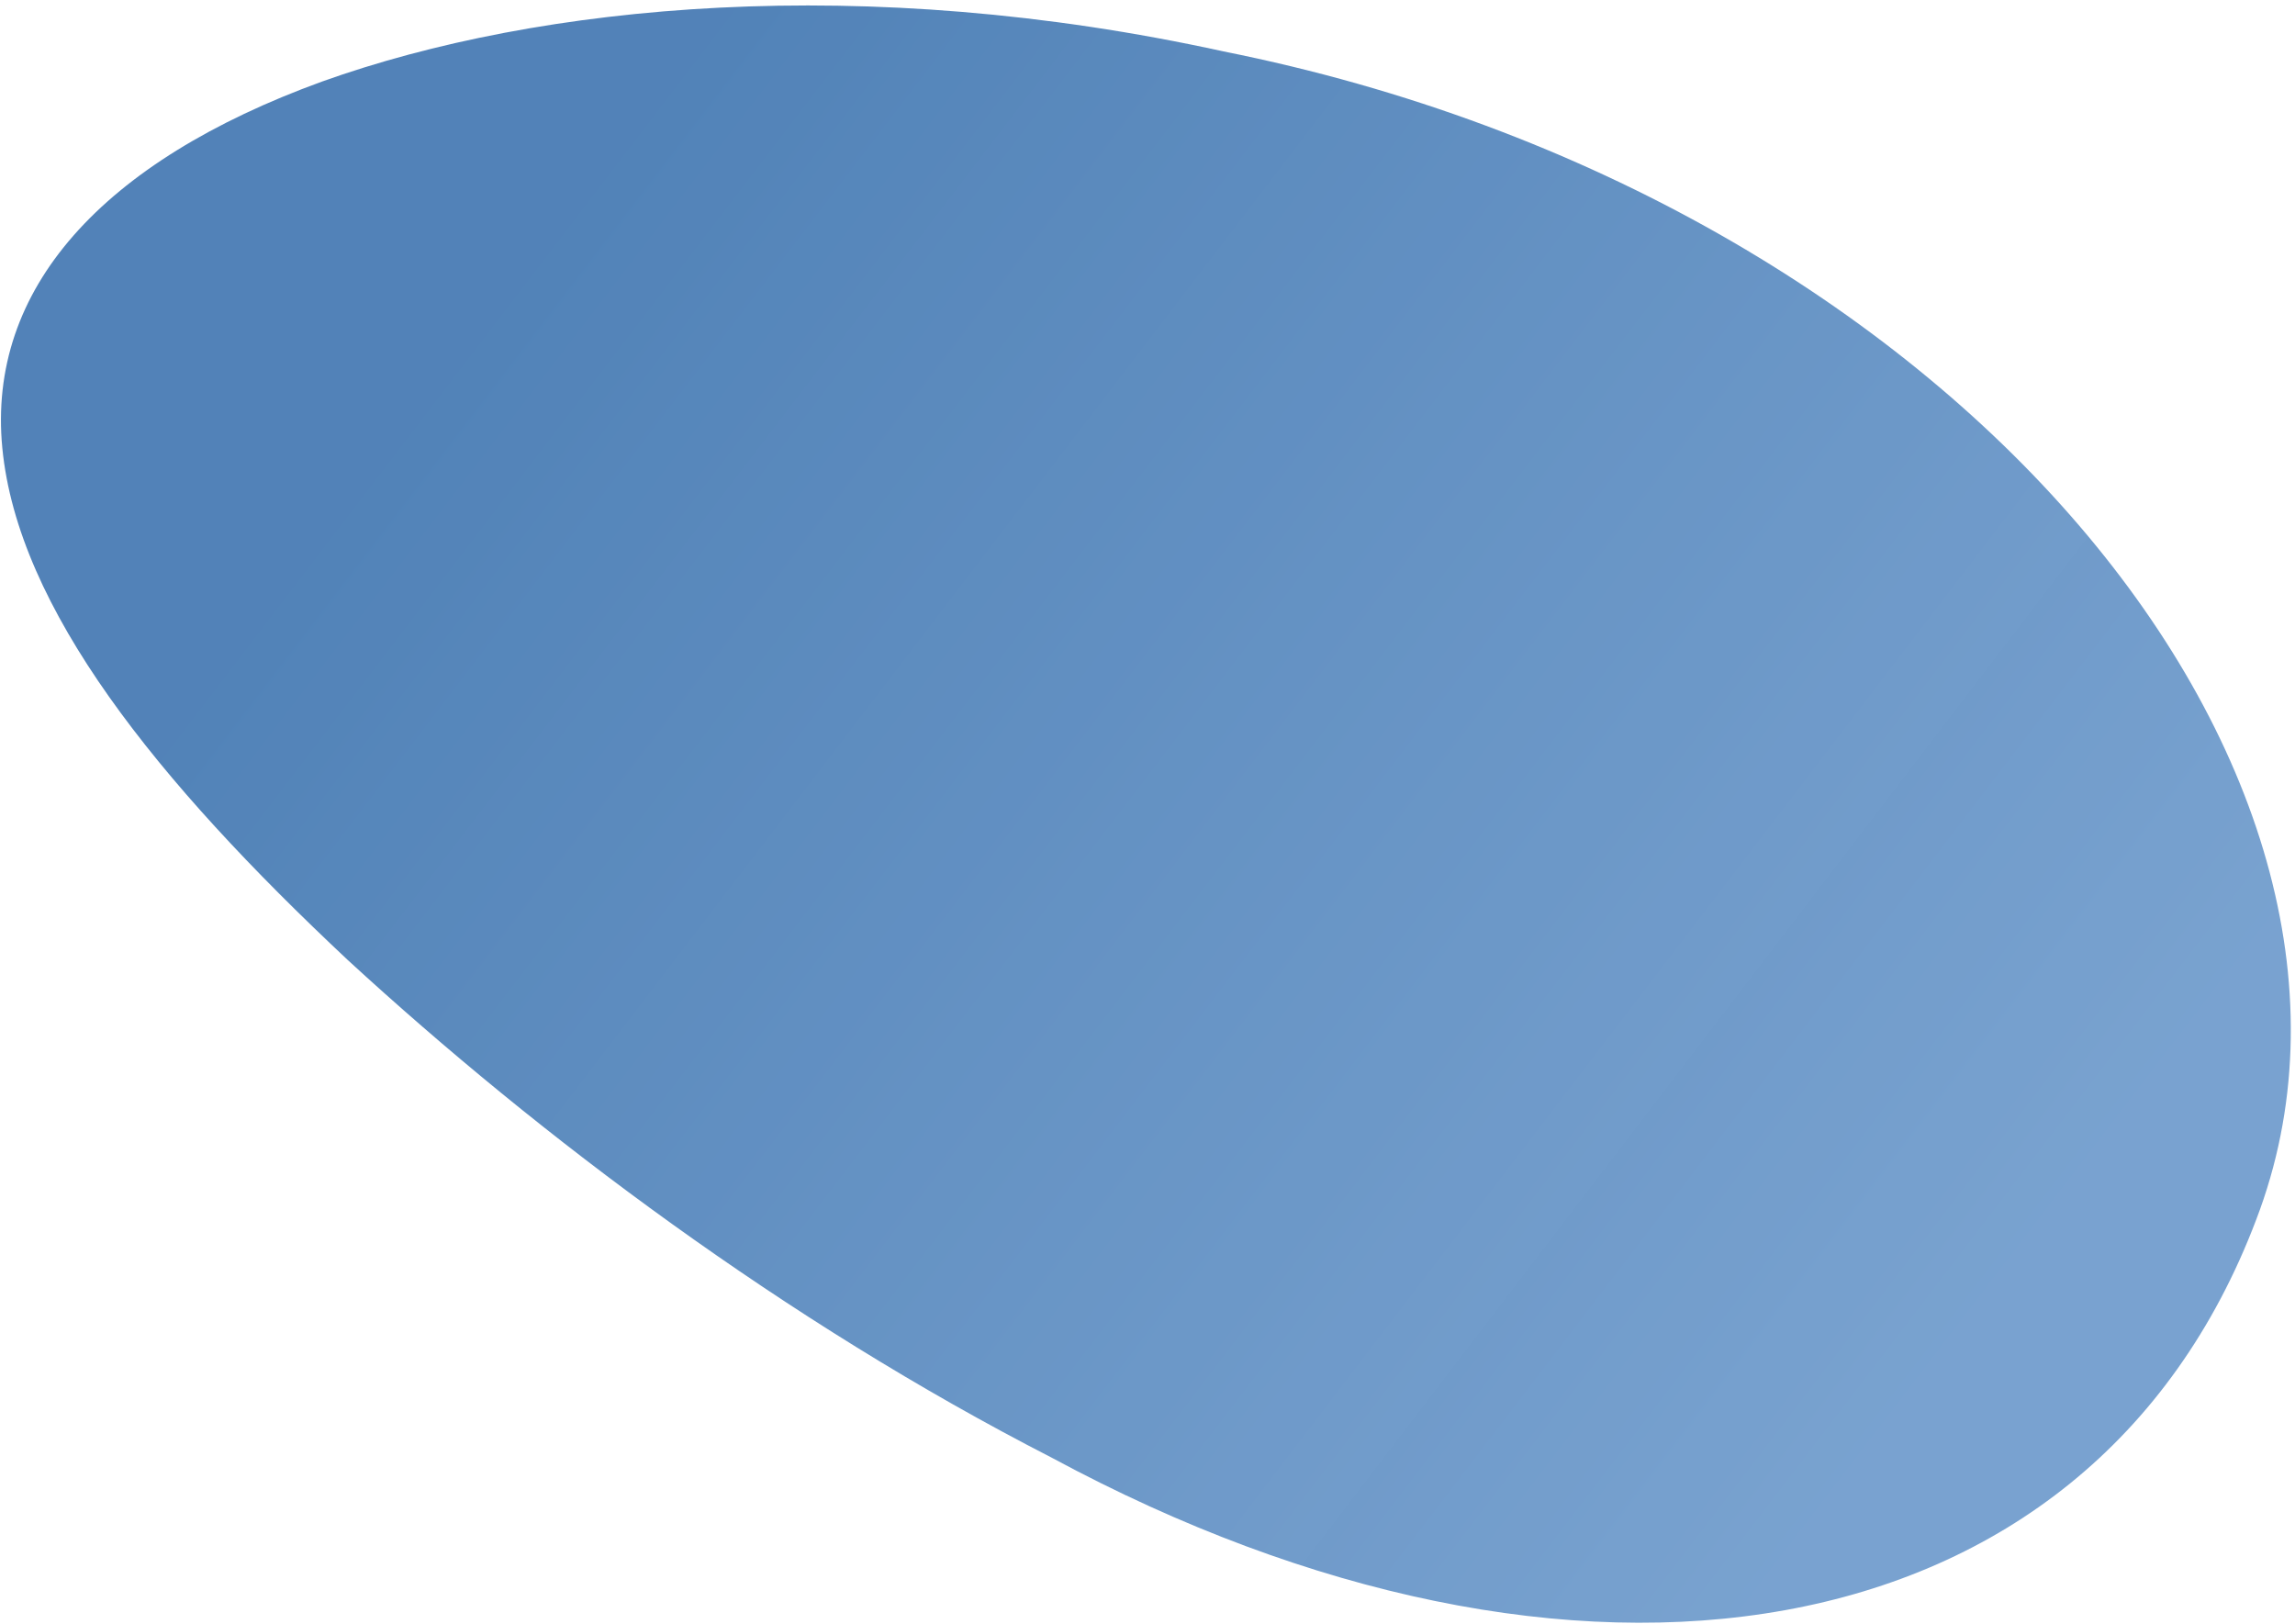 <?xml version="1.0" encoding="UTF-8"?>
<svg width="383px" height="271px" viewBox="0 0 383 271" version="1.1" xmlns="http://www.w3.org/2000/svg" xmlns:xlink="http://www.w3.org/1999/xlink">
    <!-- Generator: Sketch 63.1 (92452) - https://sketch.com -->
    <title>Mask</title>
    <desc>Created with Sketch.</desc>
    <defs>
        <linearGradient x1="84.863%" y1="24.588%" x2="21.268%" y2="78.682%" id="linearGradient-1">
            <stop stop-color="#014997" stop-opacity="0.991" offset="0%"></stop>
            <stop stop-color="#3C78BA" offset="100%"></stop>
        </linearGradient>
    </defs>
    <g id="✅-CENTENARIO" stroke="none" stroke-width="1" fill="none" fill-rule="evenodd" opacity="0.687">
        <g id="Historiografia-Centenario" transform="translate(-778, -5057)" fill="url(#linearGradient-1)">
            <g id="Group-123" transform="translate(730, 5016)">
                <g id="Group-47" transform="translate(38.885, 0)">
                    <path d="M171.563,53.224 C228.259,29.883 282.423,25.546 320.584,32.066 C359.119,38.84 381.654,56.482 383.731,83.019 C385.833,109.818 368.01,142.188 341.798,177.176 C315.253,211.877 280.322,249.202 240.479,279.399 C163.434,340.349 76.186,343.277 35.668,275.154 C-4.896,207.571 55.027,98.63 171.563,53.224" id="Mask" transform="translate(203.45, 177.5) scale(-1, 1) rotate(10) translate(-203.45, -177.5) "></path>
                </g>
            </g>
        </g>
    </g>
</svg>